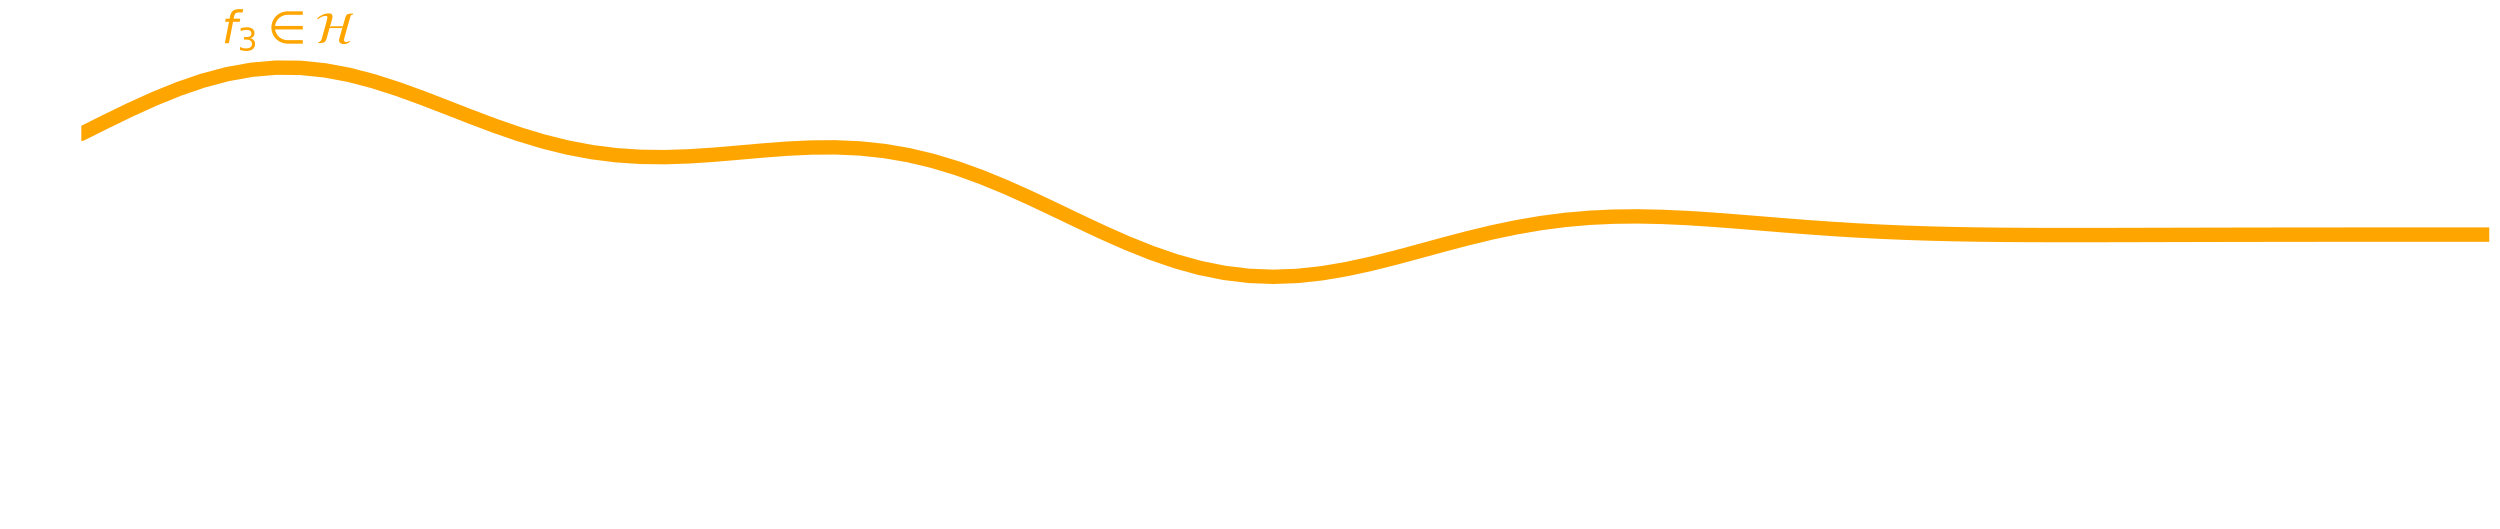 <?xml version="1.0" encoding="utf-8" standalone="no"?>
<!DOCTYPE svg PUBLIC "-//W3C//DTD SVG 1.1//EN"
  "http://www.w3.org/Graphics/SVG/1.1/DTD/svg11.dtd">
<!-- Created with matplotlib (http://matplotlib.org/) -->
<svg height="184pt" version="1.1" viewBox="0 0 869 184" width="869pt" xmlns="http://www.w3.org/2000/svg" xmlns:xlink="http://www.w3.org/1999/xlink">
 <defs>
  <style type="text/css">
*{stroke-linecap:butt;stroke-linejoin:round;}
  </style>
 </defs>
 <g id="figure_1">
  <g id="patch_1">
   <path d="M 0 184.762 
L 869.4 184.762 
L 869.4 0 
L 0 0 
z
" style="fill:none;"/>
  </g>
  <g id="axes_1">
   <g id="line2d_1">
    <path clip-path="url(#p8eb07fdf81)" d="M 28.265 46.516 
L 36.719 42.287 
L 45.174 38.186 
L 53.628 34.351 
L 62.083 30.92 
L 70.538 28.022 
L 78.992 25.769 
L 87.447 24.247 
L 95.901 23.513 
L 104.356 23.582 
L 112.81 24.434 
L 121.265 26.01 
L 129.719 28.213 
L 138.174 30.92 
L 146.628 33.984 
L 155.083 37.246 
L 163.538 40.545 
L 171.992 43.727 
L 180.447 46.653 
L 188.901 49.208 
L 197.356 51.307 
L 205.81 52.898 
L 214.265 53.964 
L 222.719 54.521 
L 231.174 54.62 
L 239.628 54.34 
L 248.083 53.783 
L 256.538 53.069 
L 264.992 52.327 
L 273.447 51.687 
L 281.901 51.278 
L 290.356 51.213 
L 298.81 51.587 
L 307.265 52.473 
L 315.719 53.913 
L 324.174 55.92 
L 332.628 58.475 
L 341.083 61.529 
L 349.538 65.003 
L 357.992 68.794 
L 366.447 72.781 
L 374.901 76.827 
L 383.356 80.79 
L 391.81 84.53 
L 400.265 87.914 
L 408.719 90.823 
L 417.174 93.162 
L 425.628 94.862 
L 434.083 95.884 
L 442.538 96.223 
L 450.992 95.907 
L 459.447 94.993 
L 467.901 93.567 
L 476.356 91.735 
L 484.81 89.619 
L 493.265 87.344 
L 501.719 85.037 
L 510.174 82.814 
L 518.628 80.776 
L 527.083 79.003 
L 535.538 77.549 
L 543.992 76.448 
L 552.447 75.705 
L 560.901 75.305 
L 569.356 75.216 
L 577.81 75.392 
L 586.265 75.778 
L 594.719 76.319 
L 603.174 76.957 
L 611.628 77.641 
L 620.083 78.329 
L 628.538 78.984 
L 636.992 79.581 
L 645.447 80.104 
L 653.901 80.545 
L 662.356 80.903 
L 670.81 81.181 
L 679.265 81.389 
L 687.719 81.534 
L 696.174 81.63 
L 704.628 81.685 
L 713.083 81.711 
L 721.538 81.716 
L 729.992 81.707 
L 738.447 81.69 
L 746.901 81.669 
L 755.356 81.648 
L 763.81 81.627 
L 772.265 81.608 
L 780.719 81.593 
L 789.174 81.58 
L 797.628 81.569 
L 806.083 81.561 
L 814.538 81.555 
L 822.992 81.55 
L 831.447 81.547 
L 839.901 81.545 
L 848.356 81.543 
L 856.81 81.542 
L 865.265 81.541 
" style="fill:none;stroke:#ffa500;stroke-linecap:round;stroke-width:5;"/>
   </g>
   <g id="text_1">
    <!-- $f_3 \in \mathcal{H}$ -->
    <defs>
     <path d="M 47.797 75.984 
L 46.391 68.5 
L 37.797 68.5 
Q 32.906 68.5 30.688 66.578 
Q 28.469 64.656 27.391 59.516 
L 26.422 54.688 
L 41.219 54.688 
L 39.891 47.703 
L 25.094 47.703 
L 15.828 0 
L 6.781 0 
L 16.109 47.703 
L 7.516 47.703 
L 8.797 54.688 
L 17.391 54.688 
L 18.109 58.5 
Q 19.969 68.172 24.625 72.078 
Q 29.297 75.984 39.312 75.984 
z
" id="DejaVuSans-Oblique-66"/>
     <path d="M 40.578 39.312 
Q 47.656 37.797 51.625 33 
Q 55.609 28.219 55.609 21.188 
Q 55.609 10.406 48.188 4.484 
Q 40.766 -1.422 27.094 -1.422 
Q 22.516 -1.422 17.656 -0.516 
Q 12.797 0.391 7.625 2.203 
L 7.625 11.719 
Q 11.719 9.328 16.594 8.109 
Q 21.484 6.891 26.812 6.891 
Q 36.078 6.891 40.938 10.547 
Q 45.797 14.203 45.797 21.188 
Q 45.797 27.641 41.281 31.266 
Q 36.766 34.906 28.719 34.906 
L 20.219 34.906 
L 20.219 43.016 
L 29.109 43.016 
Q 36.375 43.016 40.234 45.922 
Q 44.094 48.828 44.094 54.297 
Q 44.094 59.906 40.109 62.906 
Q 36.141 65.922 28.719 65.922 
Q 24.656 65.922 20.016 65.031 
Q 15.375 64.156 9.812 62.312 
L 9.812 71.094 
Q 15.438 72.656 20.344 73.438 
Q 25.25 74.219 29.594 74.219 
Q 40.828 74.219 47.359 69.109 
Q 53.906 64.016 53.906 55.328 
Q 53.906 49.266 50.438 45.094 
Q 46.969 40.922 40.578 39.312 
z
" id="DejaVuSans-33"/>
     <path d="M 16.75 30.609 
Q 17.094 27 20.172 21.141 
Q 23.781 14.359 30.609 10.547 
Q 37.312 6.844 44.531 6.781 
L 78.562 6.781 
L 78.562 -0.984 
L 44.531 -0.984 
Q 35.156 -0.984 26.484 3.844 
Q 17.828 8.688 13.188 17.281 
Q 8.547 25.875 8.547 35.016 
Q 8.547 44.047 13.188 52.641 
Q 17.828 61.234 26.484 66.109 
Q 35.156 71 44.531 71 
L 78.562 71 
L 78.562 63.234 
L 44.531 63.234 
Q 37.312 63.188 30.609 59.422 
Q 23.828 55.562 20.172 48.828 
Q 17.047 42.969 16.609 38.422 
L 78.562 38.422 
L 78.562 30.609 
z
" id="DejaVuSans-2208"/>
     <path d="M 84.5 66.203 
L 83.5 63.797 
Q 80.5 63.797 79.297 61.938 
Q 78.094 60.094 76.594 54.594 
L 64.594 11.906 
Q 63.906 9.594 63.906 6.703 
Q 63.906 2.594 69.297 2.594 
Q 72.797 2.594 75.594 5.297 
L 77.094 3.406 
Q 74.797 0.797 70.797 -0.641 
Q 66.797 -2.094 63.297 -2.094 
Q 59.406 -2.094 56.047 -0.047 
Q 52.703 2 52.703 6.297 
Q 52.703 8.203 53.203 9.797 
L 60.297 35 
Q 57.406 33.703 57.297 33.703 
L 31.5 33.703 
L 24.703 9.297 
Q 23 3.406 18.891 1.703 
Q 14.797 0 5.797 0 
L 6.797 2.406 
Q 9.906 2.703 11.547 4.594 
Q 13.203 6.5 14.594 11.203 
L 24.094 45.297 
Q 24.406 46.203 25.594 51.25 
Q 26.797 56.297 26.797 57.406 
Q 26.797 59.203 26 60 
Q 25.203 60.797 22.906 60.797 
Q 14.406 60.797 5.703 53.297 
L 4.094 55.094 
Q 8.094 59.703 15.094 63.047 
Q 22.094 66.406 30.906 66.406 
Q 34.703 66.406 36.391 64.547 
Q 38.094 62.703 38.094 58.906 
Q 38.094 56 36 48.703 
L 32.406 36.406 
Q 32.906 36.5 33.906 37.094 
Q 34.906 37.703 35.406 37.703 
L 61.094 37.703 
L 66.703 57.094 
Q 68.5 63.297 71.953 64.75 
Q 75.406 66.203 84.5 66.203 
z
" id="STIXNonUnicode-Italic-e234"/>
    </defs>
    <g style="fill:#ffa500;" transform="translate(77.09 15.021)scale(0.156 -0.156)">
     <use transform="translate(0 0.016)" xlink:href="#DejaVuSans-Oblique-66"/>
     <use transform="translate(35.205 -16.391)scale(0.7)" xlink:href="#DejaVuSans-33"/>
     <use transform="translate(101.958 0.016)" xlink:href="#DejaVuSans-2208"/>
     <use transform="translate(208.55 0.016)" xlink:href="#STIXNonUnicode-Italic-e234"/>
    </g>
   </g>
  </g>
 </g>
 <defs>
  <clipPath id="p8eb07fdf81">
   <rect height="163.08" width="837" x="28.265" y="0"/>
  </clipPath>
 </defs>
</svg>
